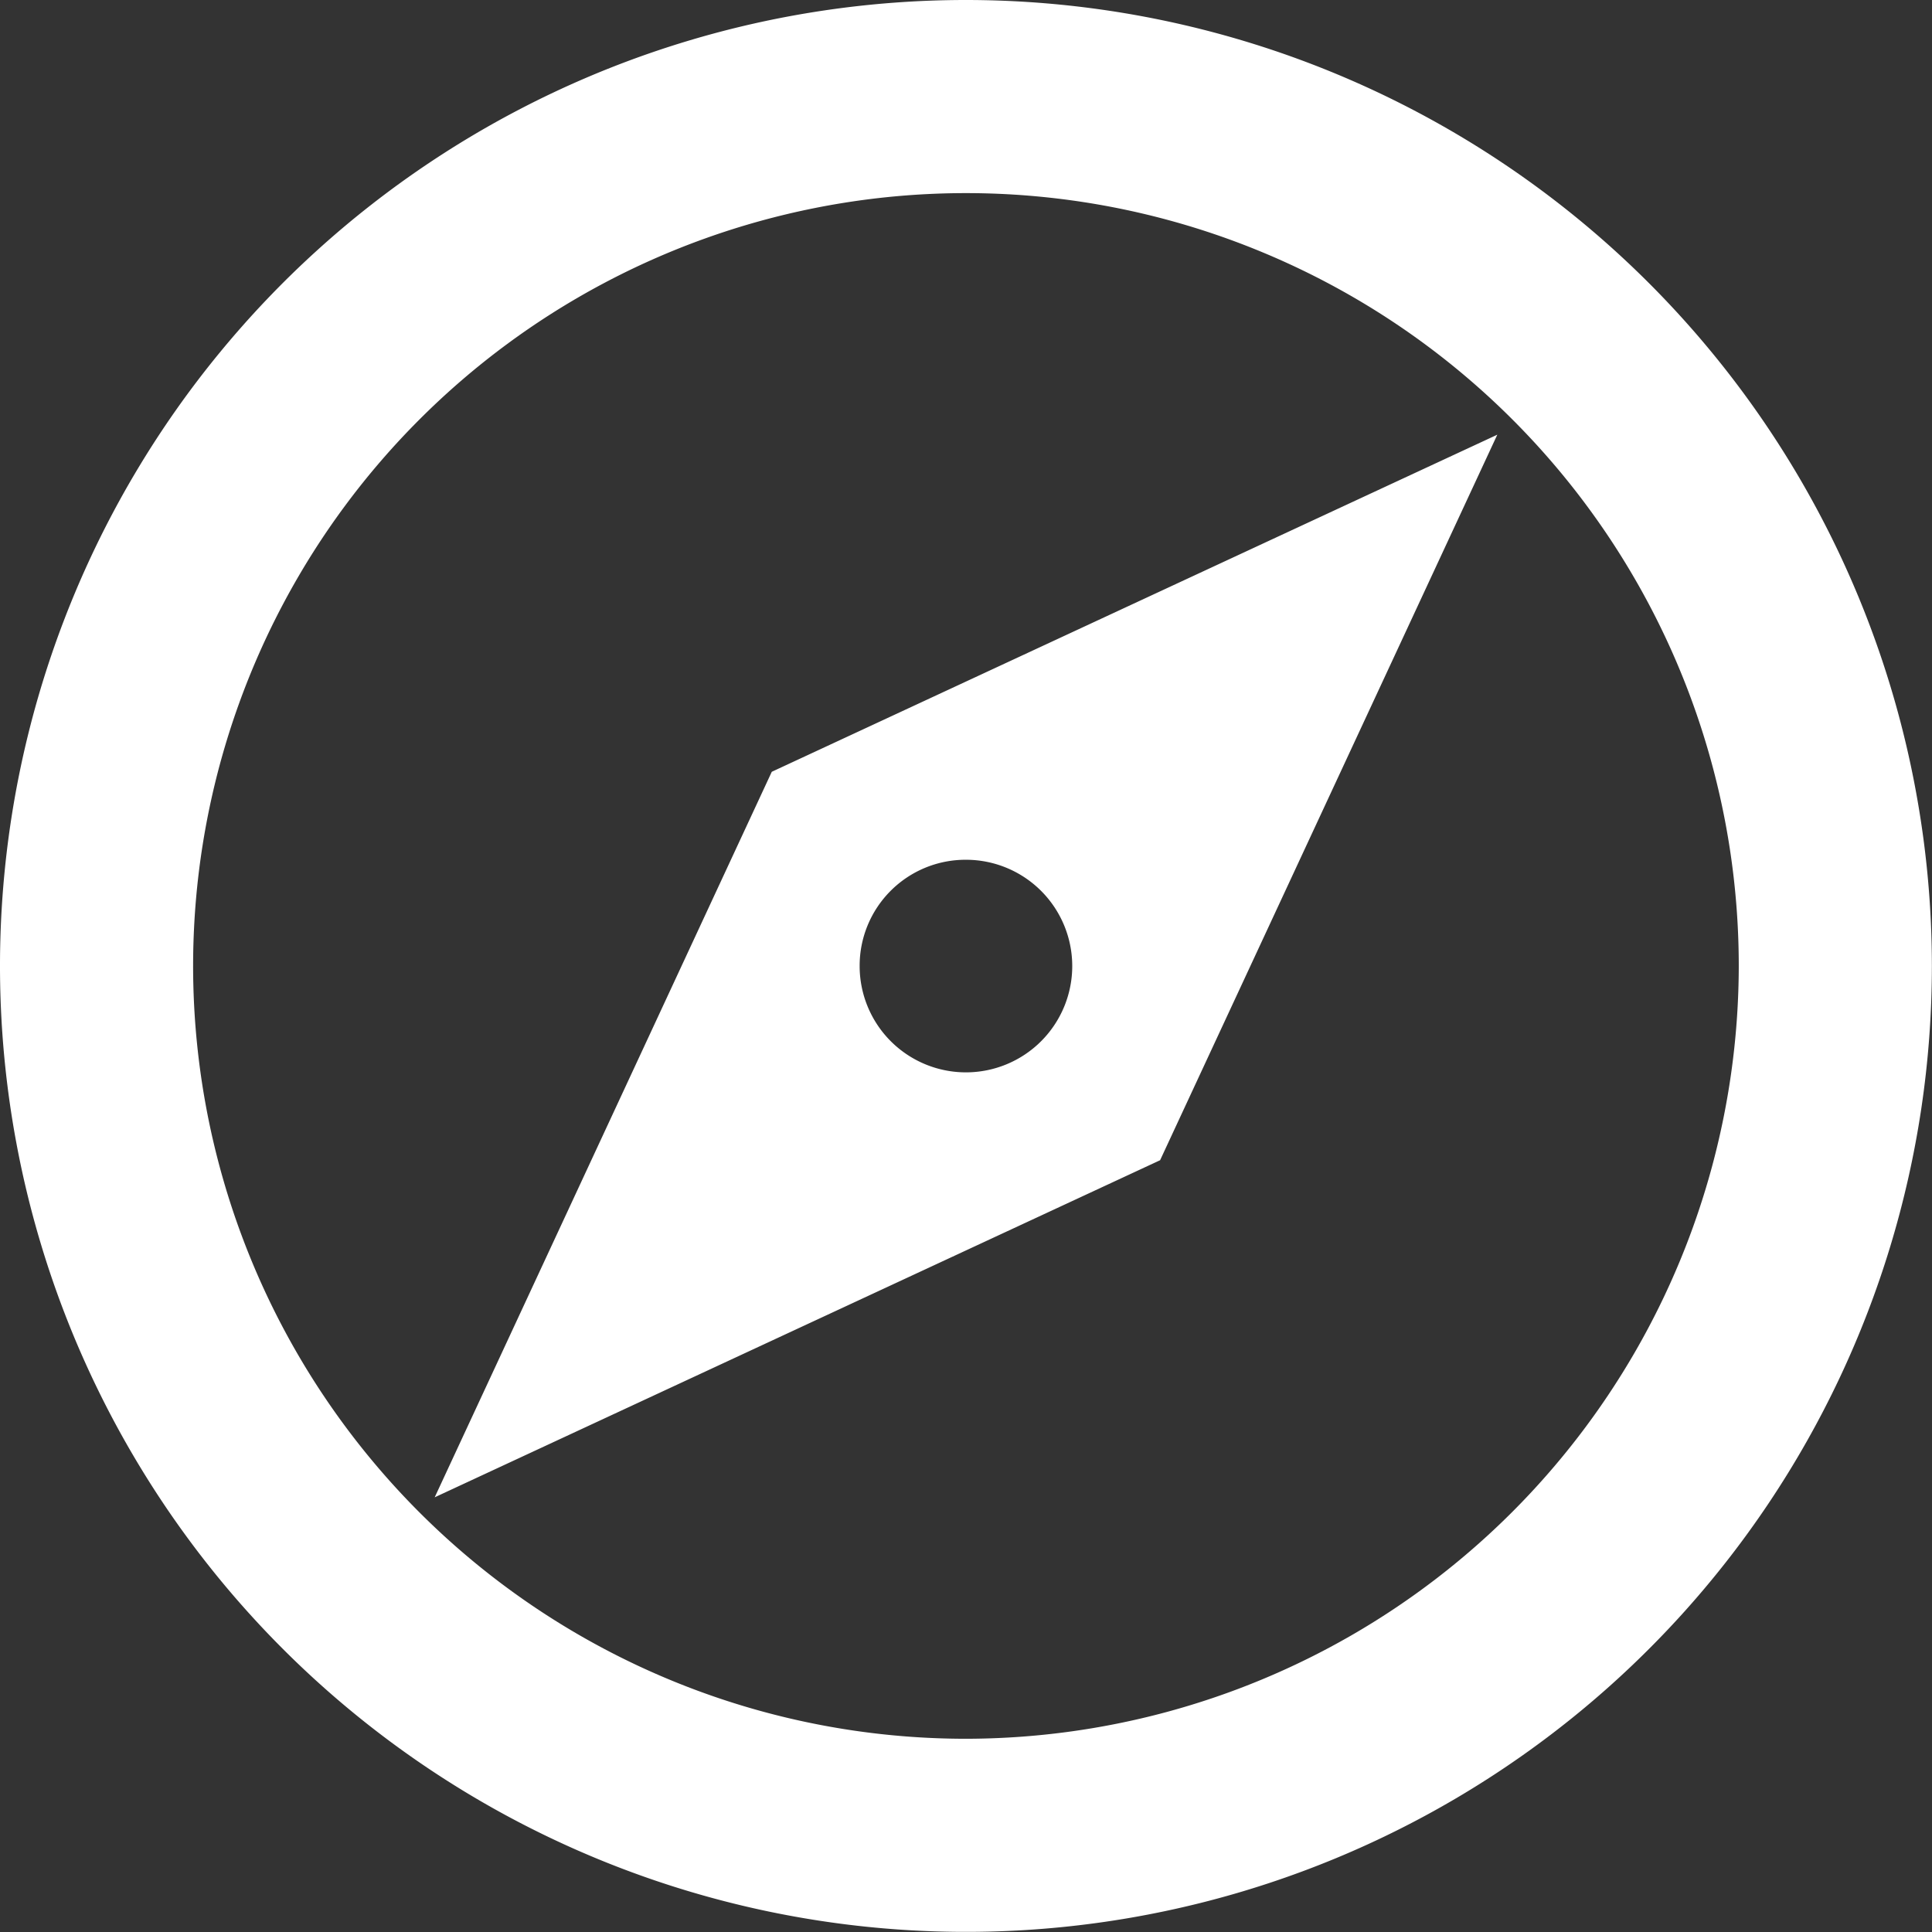 <svg xmlns="http://www.w3.org/2000/svg" width="16.667" height="16.667" viewBox="0 0 16.667 16.667">
  <rect x="0" y="0" width="16.667" height="16.667" fill="#333333" stroke="none"/>
  <path id="Path_46" data-name="Path 46" d="M10.333,2a8.333,8.333,0,1,0,8.333,8.333A8.336,8.336,0,0,0,10.333,2Zm0,15A6.667,6.667,0,1,1,17,10.333,6.676,6.676,0,0,1,10.333,17ZM5.75,14.917l6.258-2.908L14.917,5.75,8.658,8.658Zm4.583-5.5a.917.917,0,1,1-.917.917A.914.914,0,0,1,10.333,9.417Z" transform="translate(-2 -2)" fill="#fff"/>
</svg>
